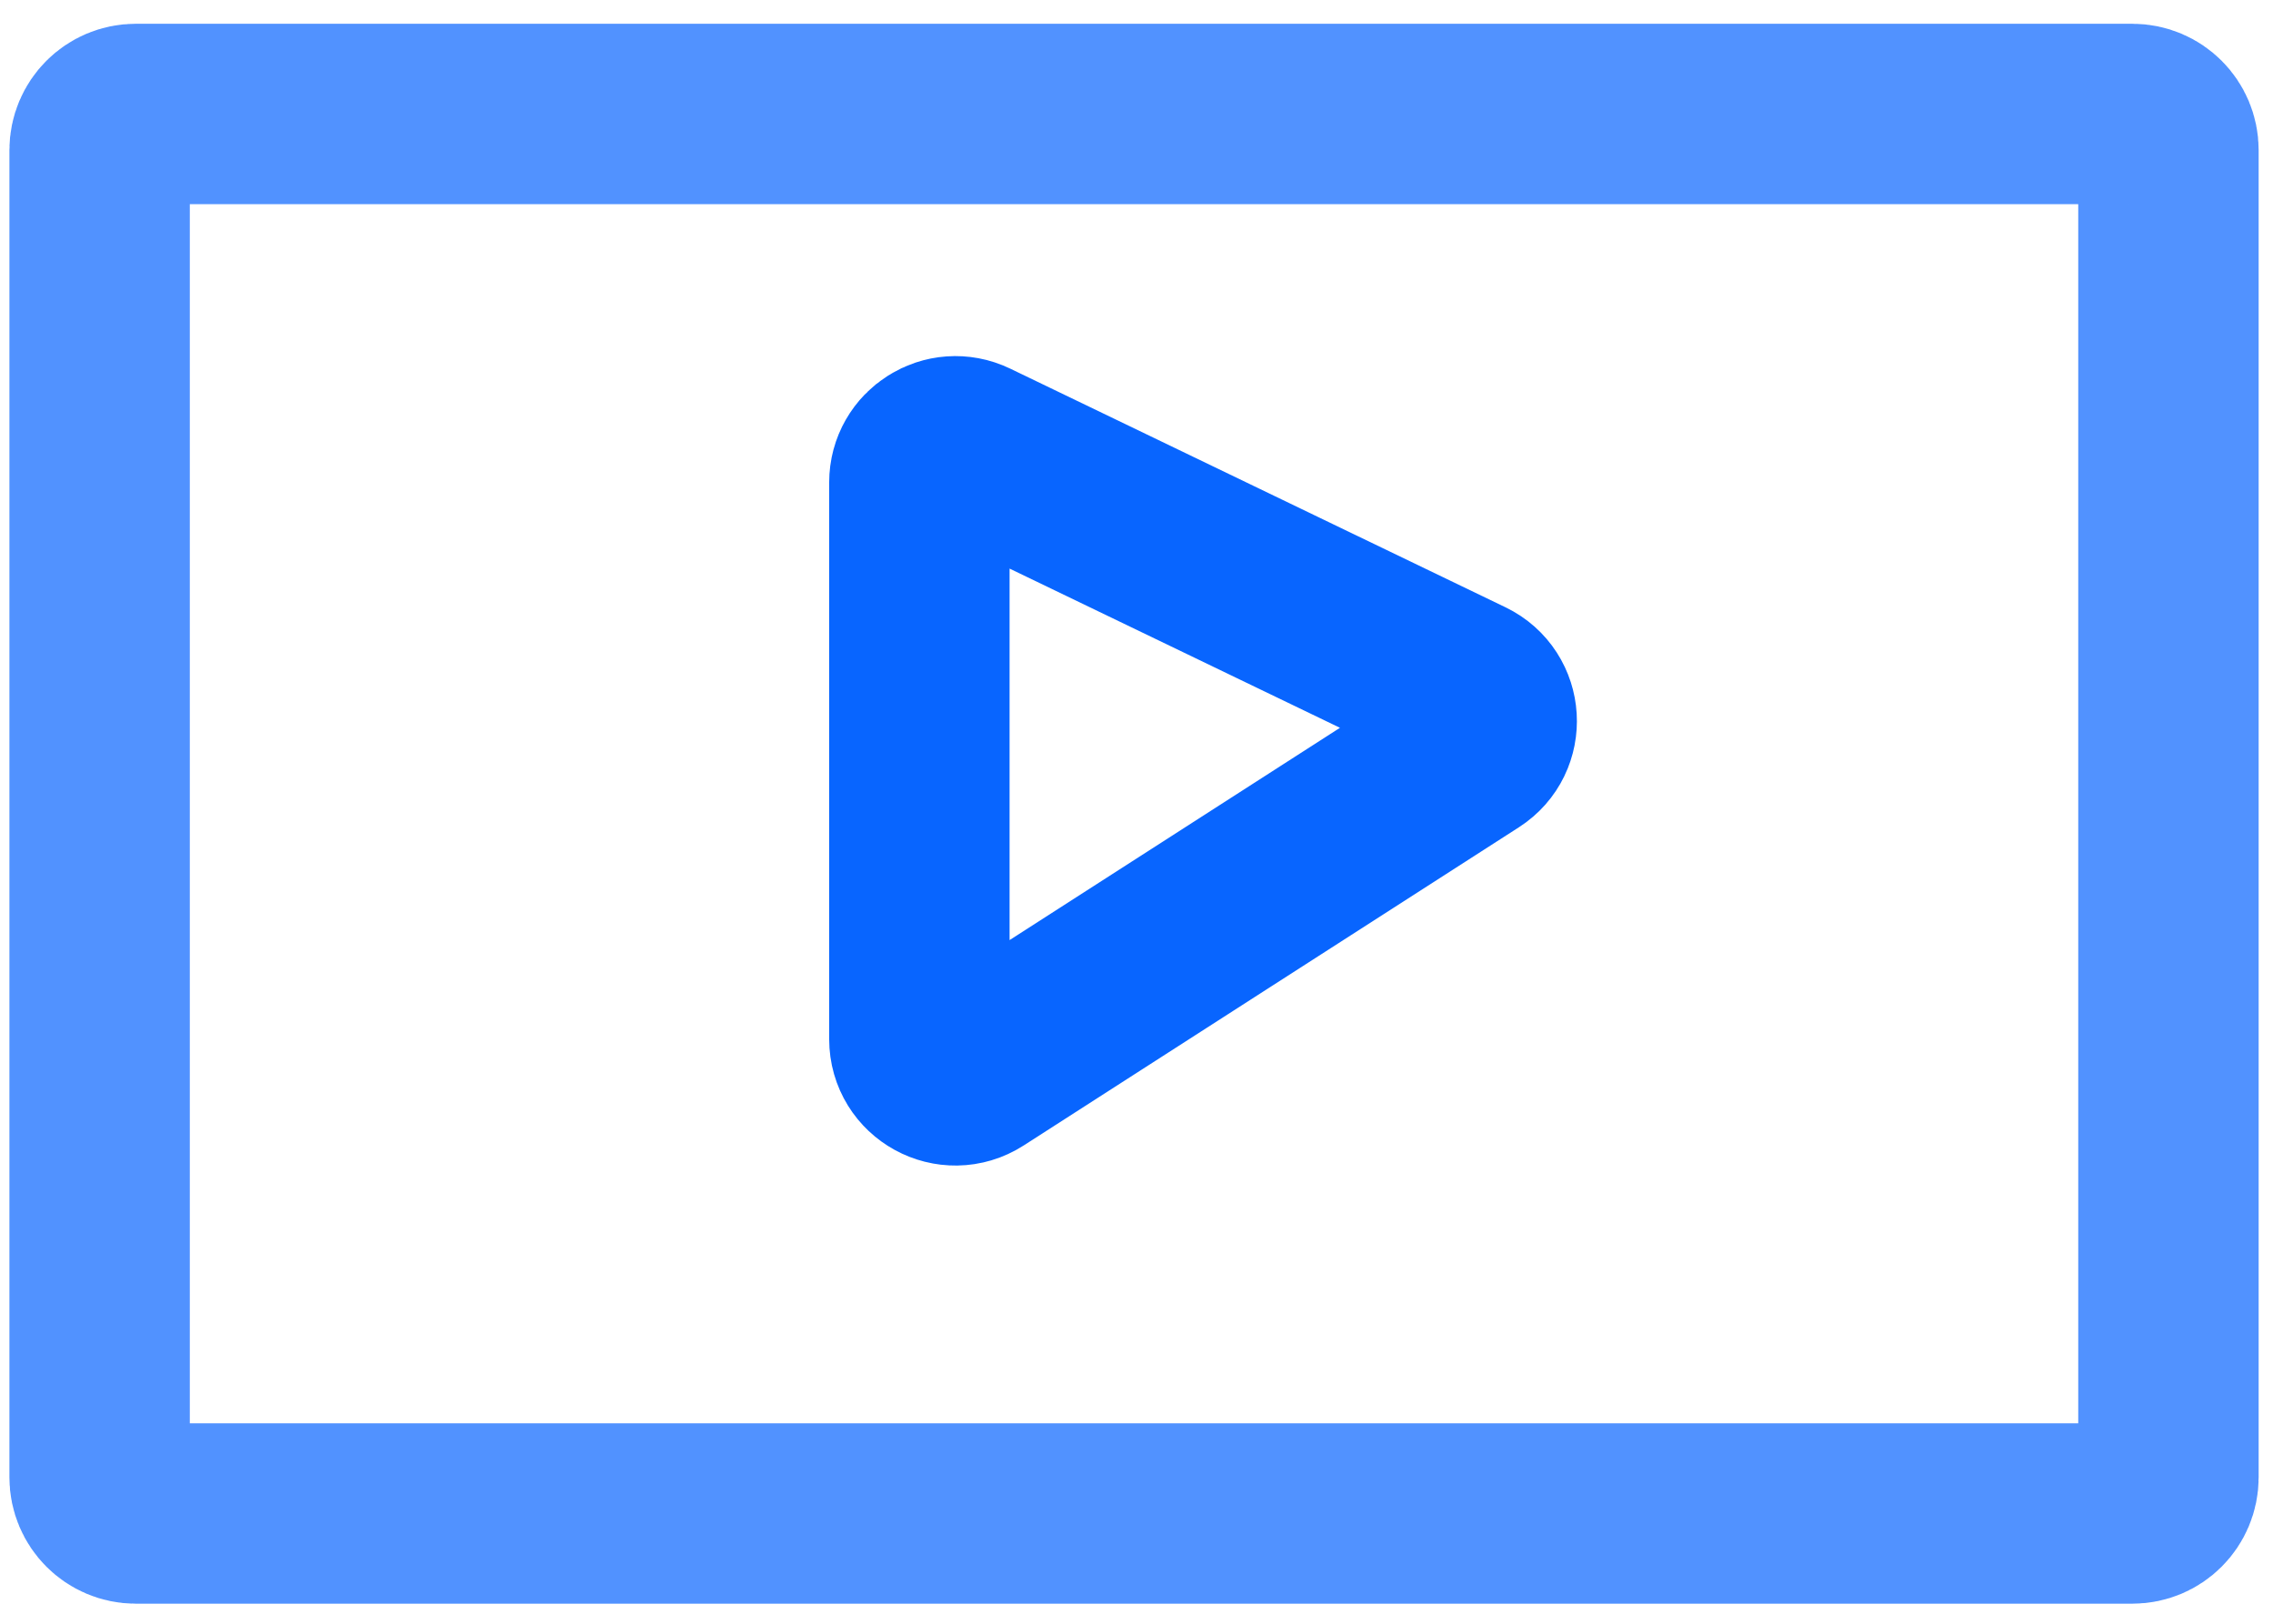 <?xml version="1.0" encoding="UTF-8"?> <svg xmlns="http://www.w3.org/2000/svg" width="63" height="45" viewBox="0 0 63 45" fill="none"> <path d="M2.761 40.944V4.159C2.761 3.607 3.209 3.159 3.761 3.159H59.102C59.655 3.159 60.102 3.607 60.102 4.159V40.944C60.102 41.496 59.655 41.944 59.102 41.944H3.761C3.209 41.944 2.761 41.496 2.761 40.944Z" stroke="#0865FF" stroke-opacity="0.7" stroke-width="5"></path> <path d="M25.482 28.8V13.37C25.482 12.633 26.252 12.149 26.916 12.469L40.641 19.082C41.345 19.422 41.405 20.402 40.747 20.824L27.022 29.642C26.357 30.069 25.482 29.592 25.482 28.8Z" stroke="#0865FF" stroke-width="5"></path> </svg> 
